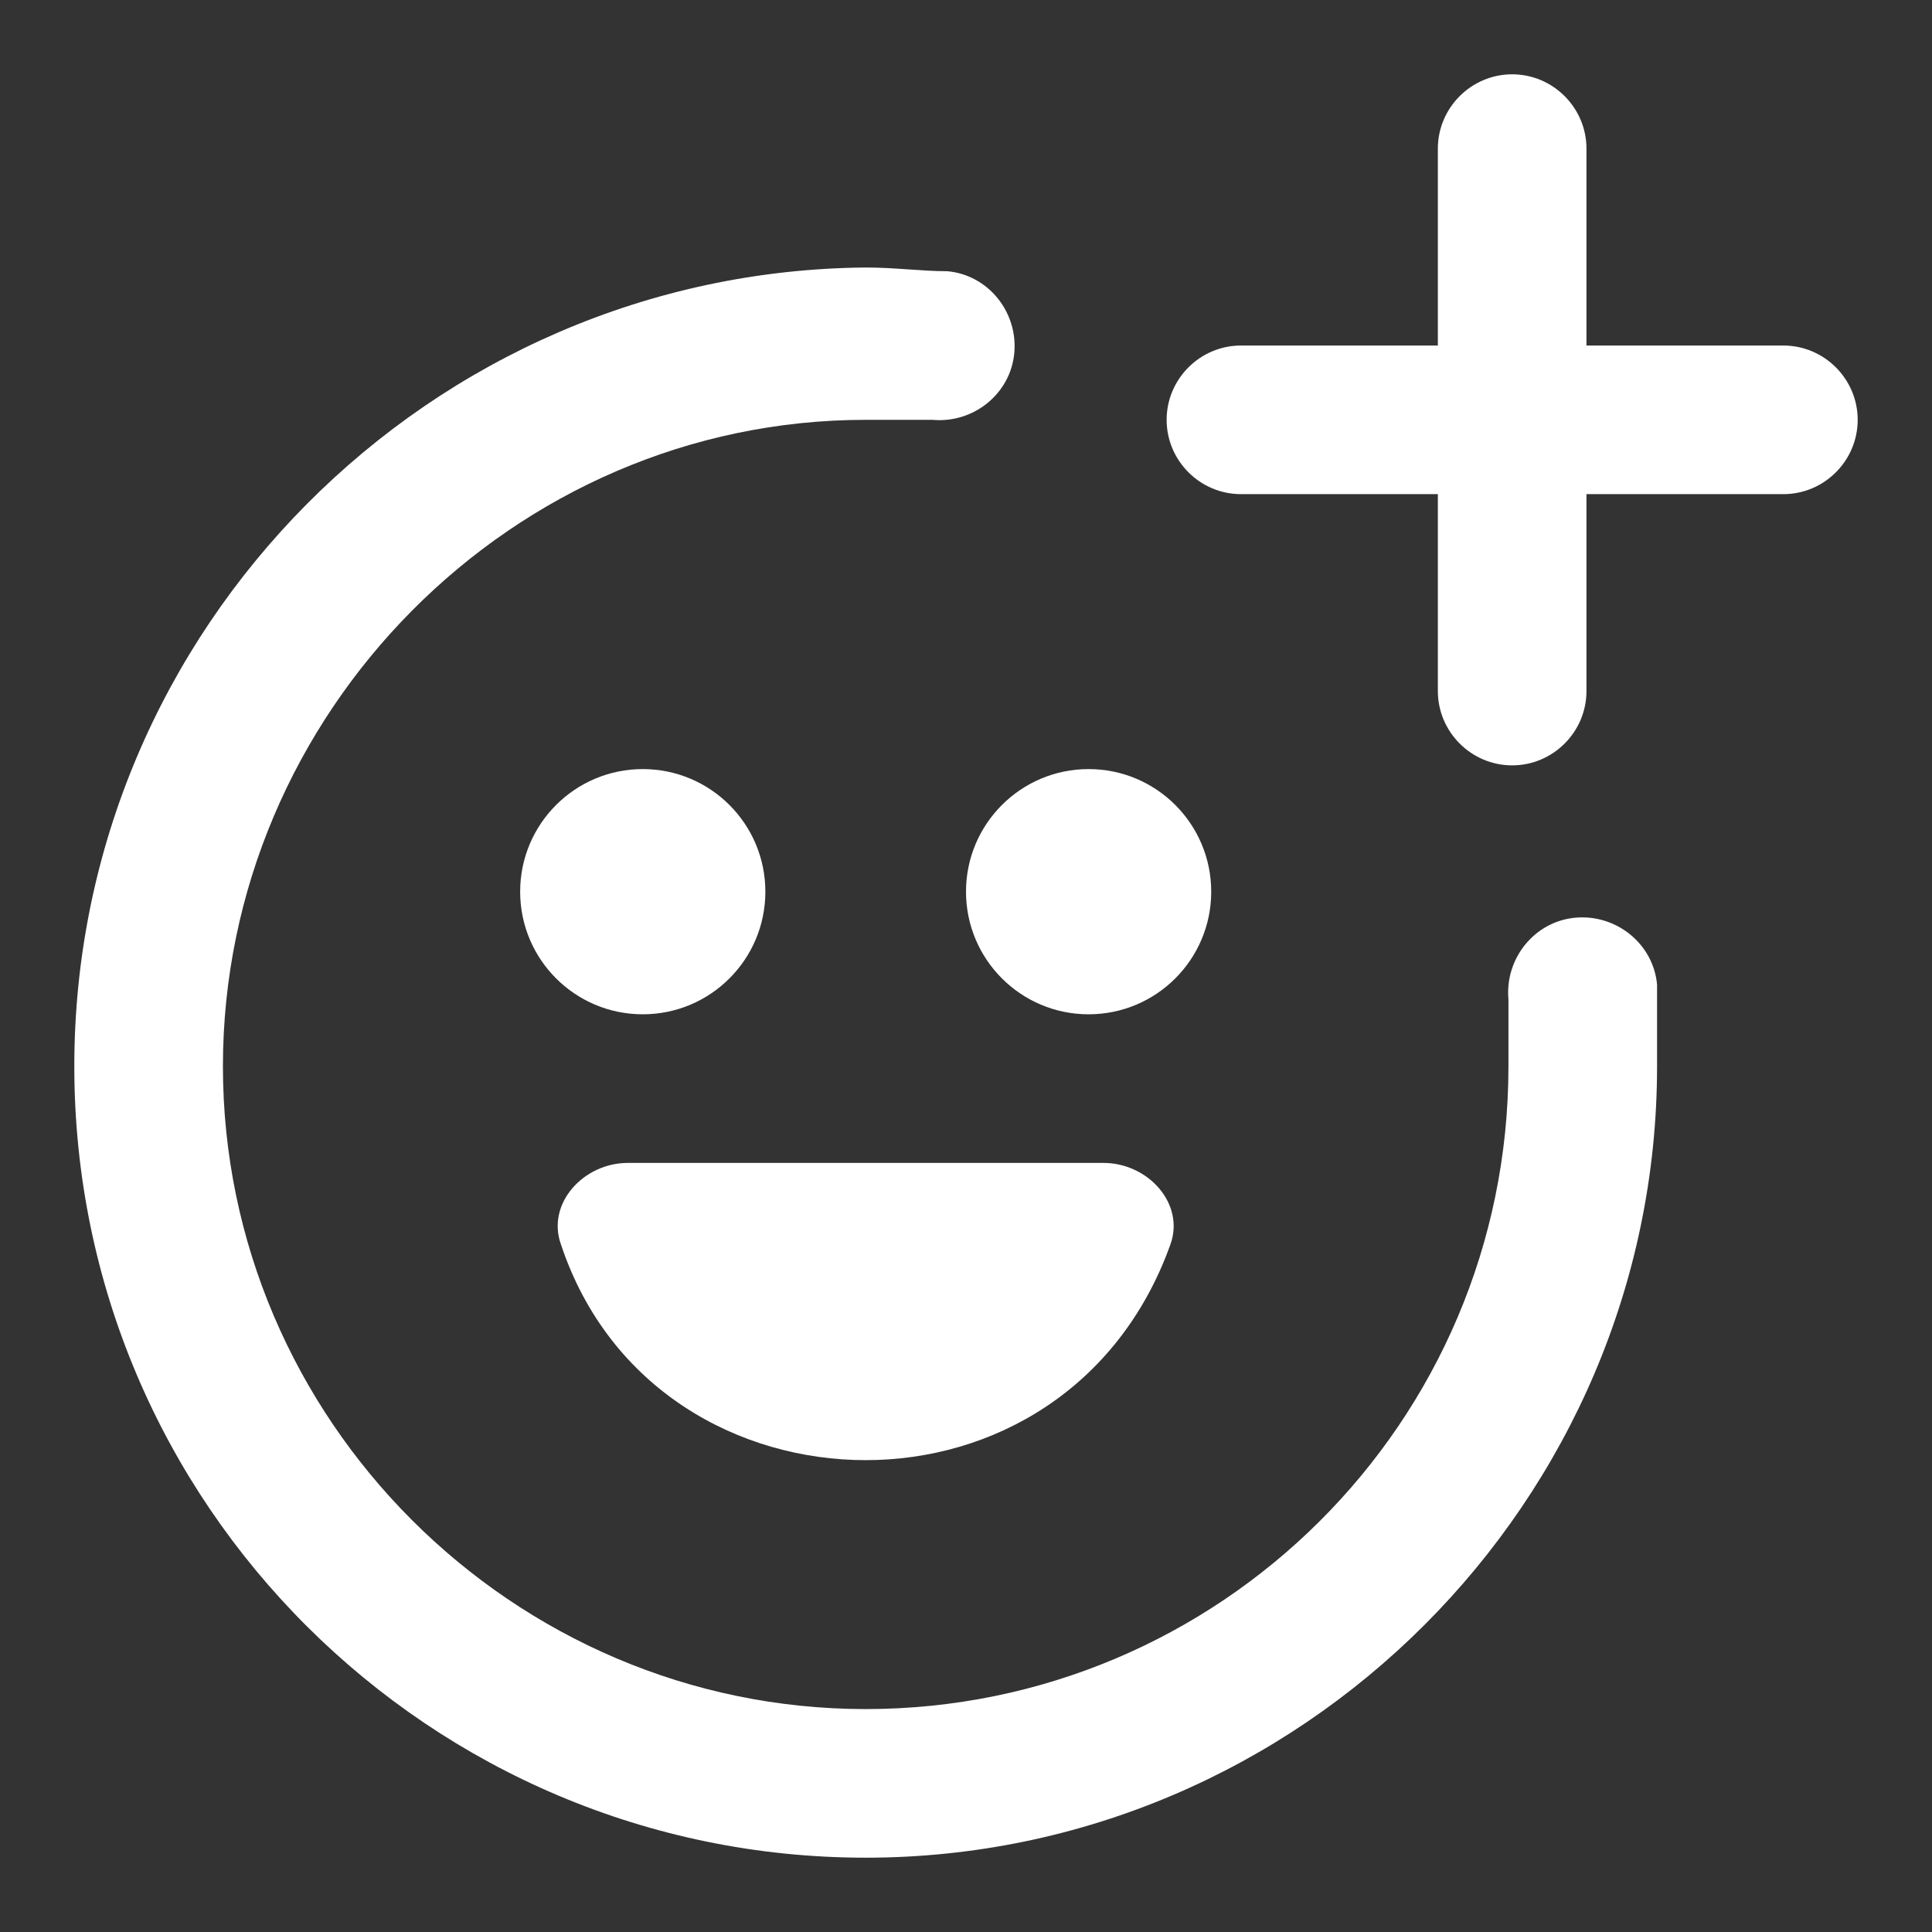 <?xml version="1.0" encoding="UTF-8"?><svg id="a" xmlns="http://www.w3.org/2000/svg" width="52" height="52" viewBox="0 0 52 52"><rect x="0" y="0" width="52" height="52" fill="#333333" stroke="none"/><g id="b"><circle cx="17.3" cy="24" r="3.3" fill="#fff"/><circle cx="29.3" cy="24" r="3.3" fill="#fff"/><path d="M23.3,39.3c3.4,0,6.8-1.9,8.2-5.8.4-1.1-.6-2.2-1.8-2.2h-12.8c-1.2,0-2.2,1.1-1.8,2.2,1.3,3.9,4.8,5.8,8.2,5.8Z" fill="#fff"/><path d="M48,9.3h-5.3v-5.3c0-1.1-.9-2-2-2s-2,.9-2,2v5.3h-5.3c-1.1,0-2,.9-2,2s.9,2,2,2h5.3v5.3c0,1.1.9,2,2,2s2-.9,2-2v-5.3h5.3c1.1,0,2-.9,2-2s-.9-2-2-2Z" fill="#fff"/><path d="M44.6,26.5c-.1-1.1-1.1-1.9-2.2-1.8-1.1.1-1.9,1.1-1.8,2.2v1.8c0,9.6-7.8,17.3-17.3,17.3S6,38.2,6,28.7,13.8,11.3,23.3,11.3s1.2,0,1.8,0c1.1.1,2.1-.7,2.2-1.8s-.7-2.1-1.8-2.2c-.7,0-1.4-.1-2.2-.1-11.7.1-21.3,9.7-21.3,21.5s9.6,21.3,21.3,21.3,21.3-9.6,21.3-21.3,0-1,0-1.5v-.7Z" fill="#fff"/></g></svg>